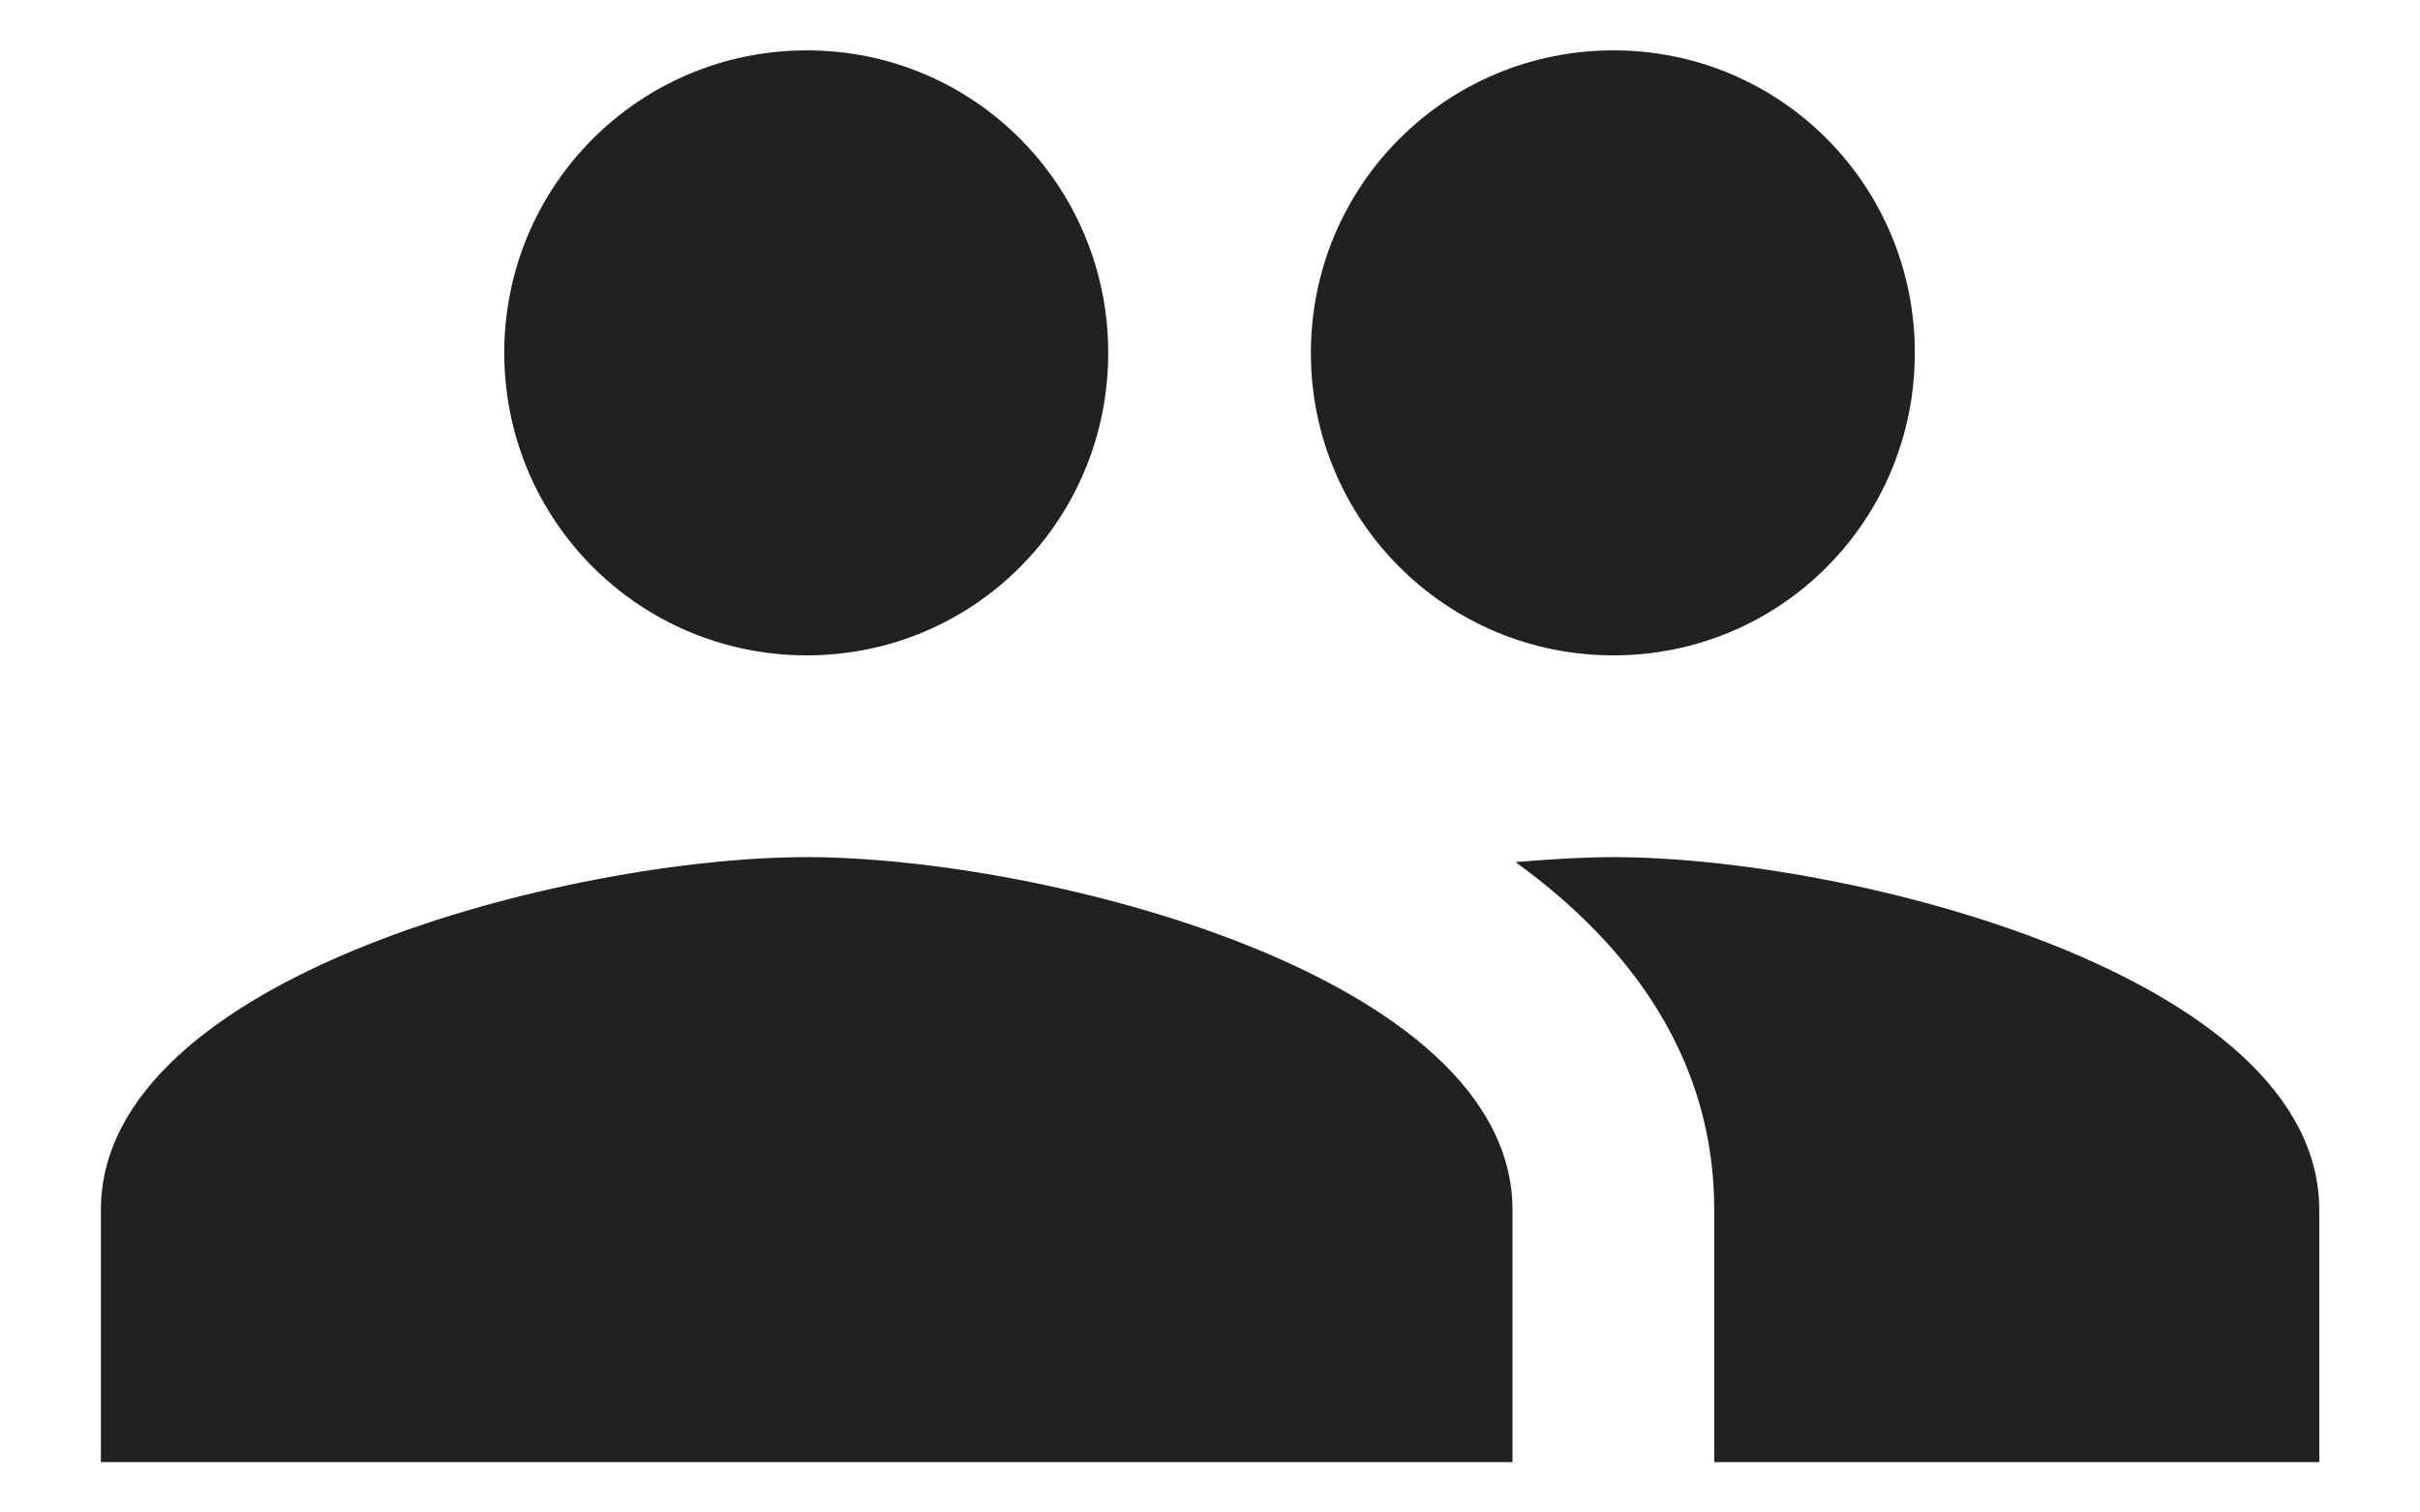 <svg width="16" height="10" viewBox="0 0 16 10" fill="none" xmlns="http://www.w3.org/2000/svg">
<path d="M10.667 4.333C11.774 4.333 12.66 3.44 12.66 2.333C12.66 1.227 11.774 0.333 10.667 0.333C9.56 0.333 8.667 1.227 8.667 2.333C8.667 3.44 9.56 4.333 10.667 4.333ZM5.334 4.333C6.44 4.333 7.327 3.44 7.327 2.333C7.327 1.227 6.44 0.333 5.334 0.333C4.227 0.333 3.334 1.227 3.334 2.333C3.334 3.44 4.227 4.333 5.334 4.333ZM5.334 5.667C3.78 5.667 0.667 6.447 0.667 8V9.667H10V8C10 6.447 6.887 5.667 5.334 5.667ZM10.667 5.667C10.474 5.667 10.254 5.68 10.02 5.7C10.794 6.26 11.334 7.013 11.334 8V9.667H15.334V8C15.334 6.447 12.22 5.667 10.667 5.667Z" fill="#212121"/>
</svg>
